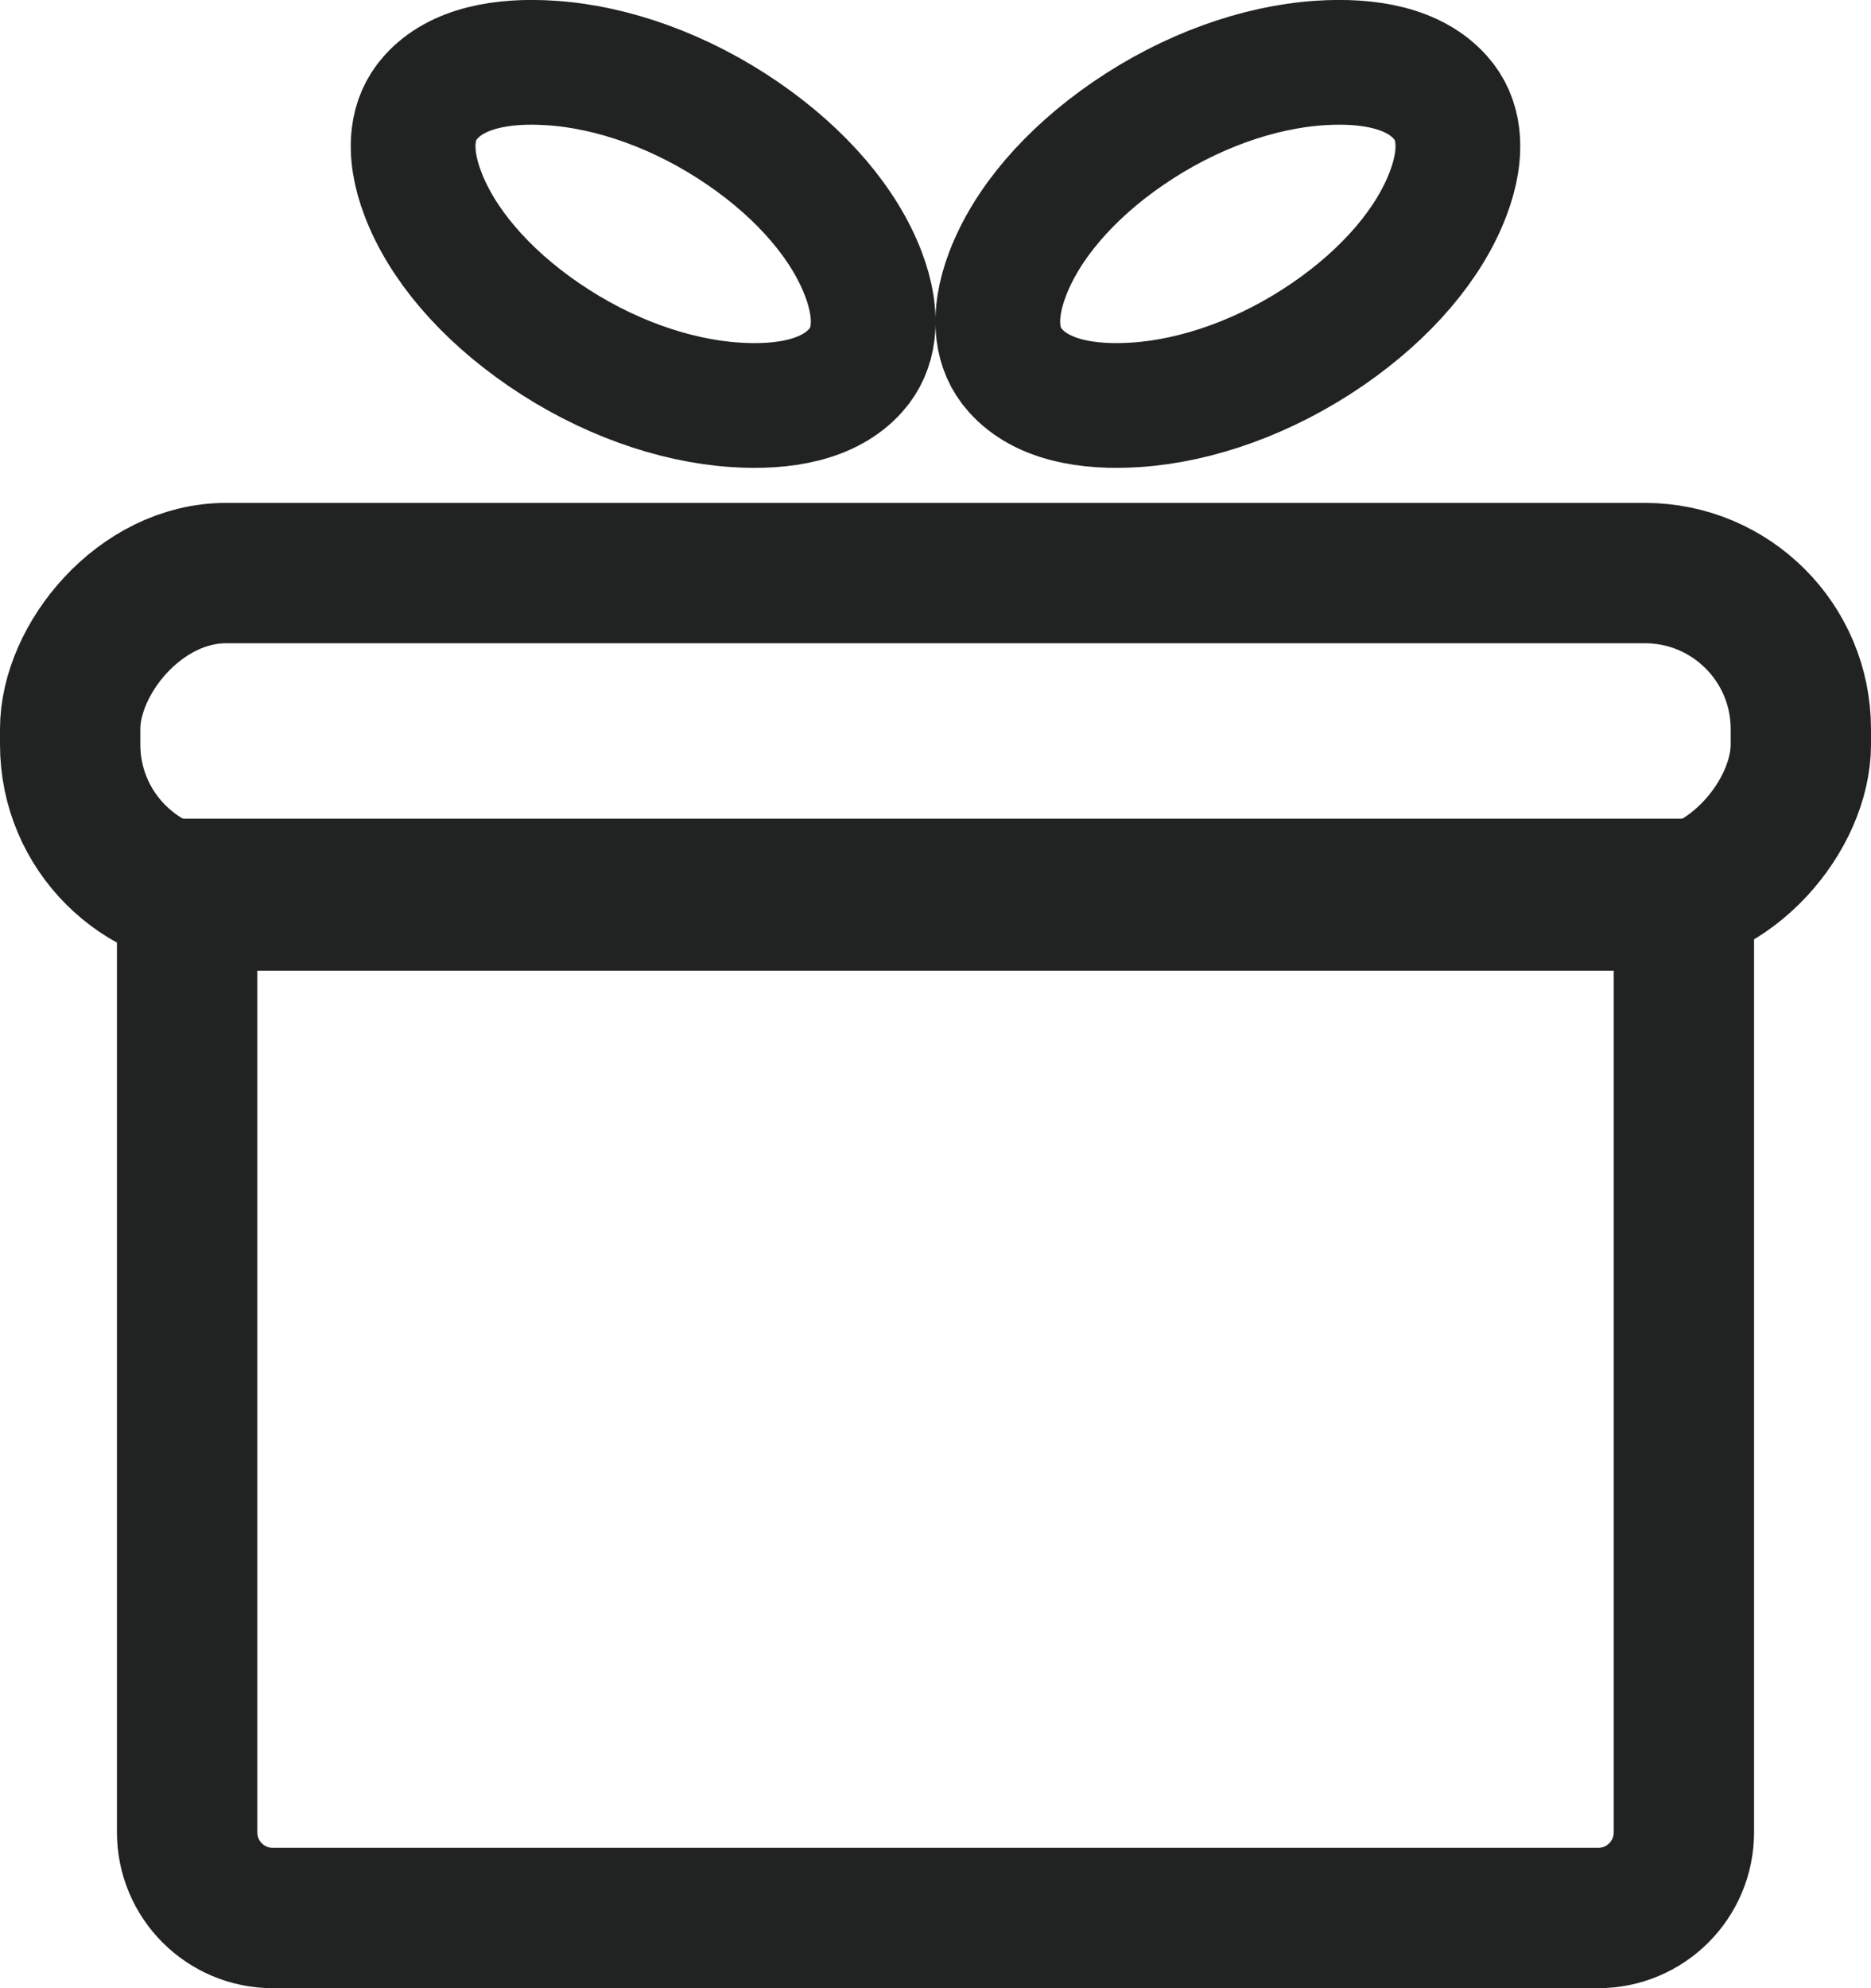 <?xml version="1.0" encoding="UTF-8"?>
<svg width="24px" height="25.5px" viewBox="0 0 24 25.5" version="1.1" xmlns="http://www.w3.org/2000/svg" xmlns:xlink="http://www.w3.org/1999/xlink">
    <title>Group 8reward</title>
    <g id="Page-1" stroke="none" stroke-width="1" fill="none" fill-rule="evenodd">
        <g id="Each-Person-/-Top-Nav-Menu---Desk" transform="translate(-247, -137)" stroke="#212322">
            <g id="Group-8" transform="translate(247, 137)">
                <path d="M21.6,11.4 L21.6,23.5 C21.6,23.804 21.477,24.079 21.278,24.278 C21.079,24.477 20.804,24.6 20.5,24.6 L3.5,24.6 C3.196,24.6 2.921,24.477 2.722,24.278 C2.523,24.079 2.4,23.804 2.4,23.5 L2.4,11.4 L21.6,11.4 Z" id="Rectangle" stroke-width="1.8"></path>
                <rect id="Rectangle" stroke-width="1.8" transform="translate(12, 9.45) scale(1, -1) translate(-12, -9.45)" x="0.9" y="7.35" width="22.2" height="4.2" rx="2"></rect>
                <g id="Group-4" transform="translate(4.5, 0)" stroke-width="1.6">
                    <path d="M2.401,0.8 L2.571,0.808 C3.359,0.86 4.239,1.17 5.029,1.712 C5.792,2.235 6.337,2.88 6.577,3.519 C6.675,3.777 6.721,4.031 6.692,4.267 C6.67,4.446 6.601,4.612 6.477,4.75 C6.14,5.13 5.554,5.234 4.929,5.192 C4.141,5.14 3.261,4.83 2.471,4.288 C1.708,3.765 1.163,3.12 0.923,2.481 C0.825,2.223 0.779,1.969 0.808,1.733 C0.83,1.554 0.899,1.388 1.023,1.25 C1.36,0.87 1.946,0.766 2.571,0.808 Z" id="Oval"></path>
                    <path d="M12.429,0.808 C13.054,0.766 13.64,0.87 13.977,1.25 C14.101,1.388 14.17,1.554 14.192,1.733 C14.221,1.969 14.175,2.223 14.077,2.481 C13.837,3.12 13.292,3.765 12.529,4.288 C11.739,4.83 10.859,5.14 10.071,5.192 C9.446,5.234 8.86,5.13 8.523,4.75 C8.399,4.612 8.33,4.446 8.308,4.267 C8.279,4.031 8.325,3.777 8.423,3.519 C8.663,2.88 9.208,2.235 9.971,1.712 C10.761,1.17 11.641,0.86 12.429,0.808 Z" id="Oval"></path>
                </g>
            </g>
        </g>
    </g>
</svg>